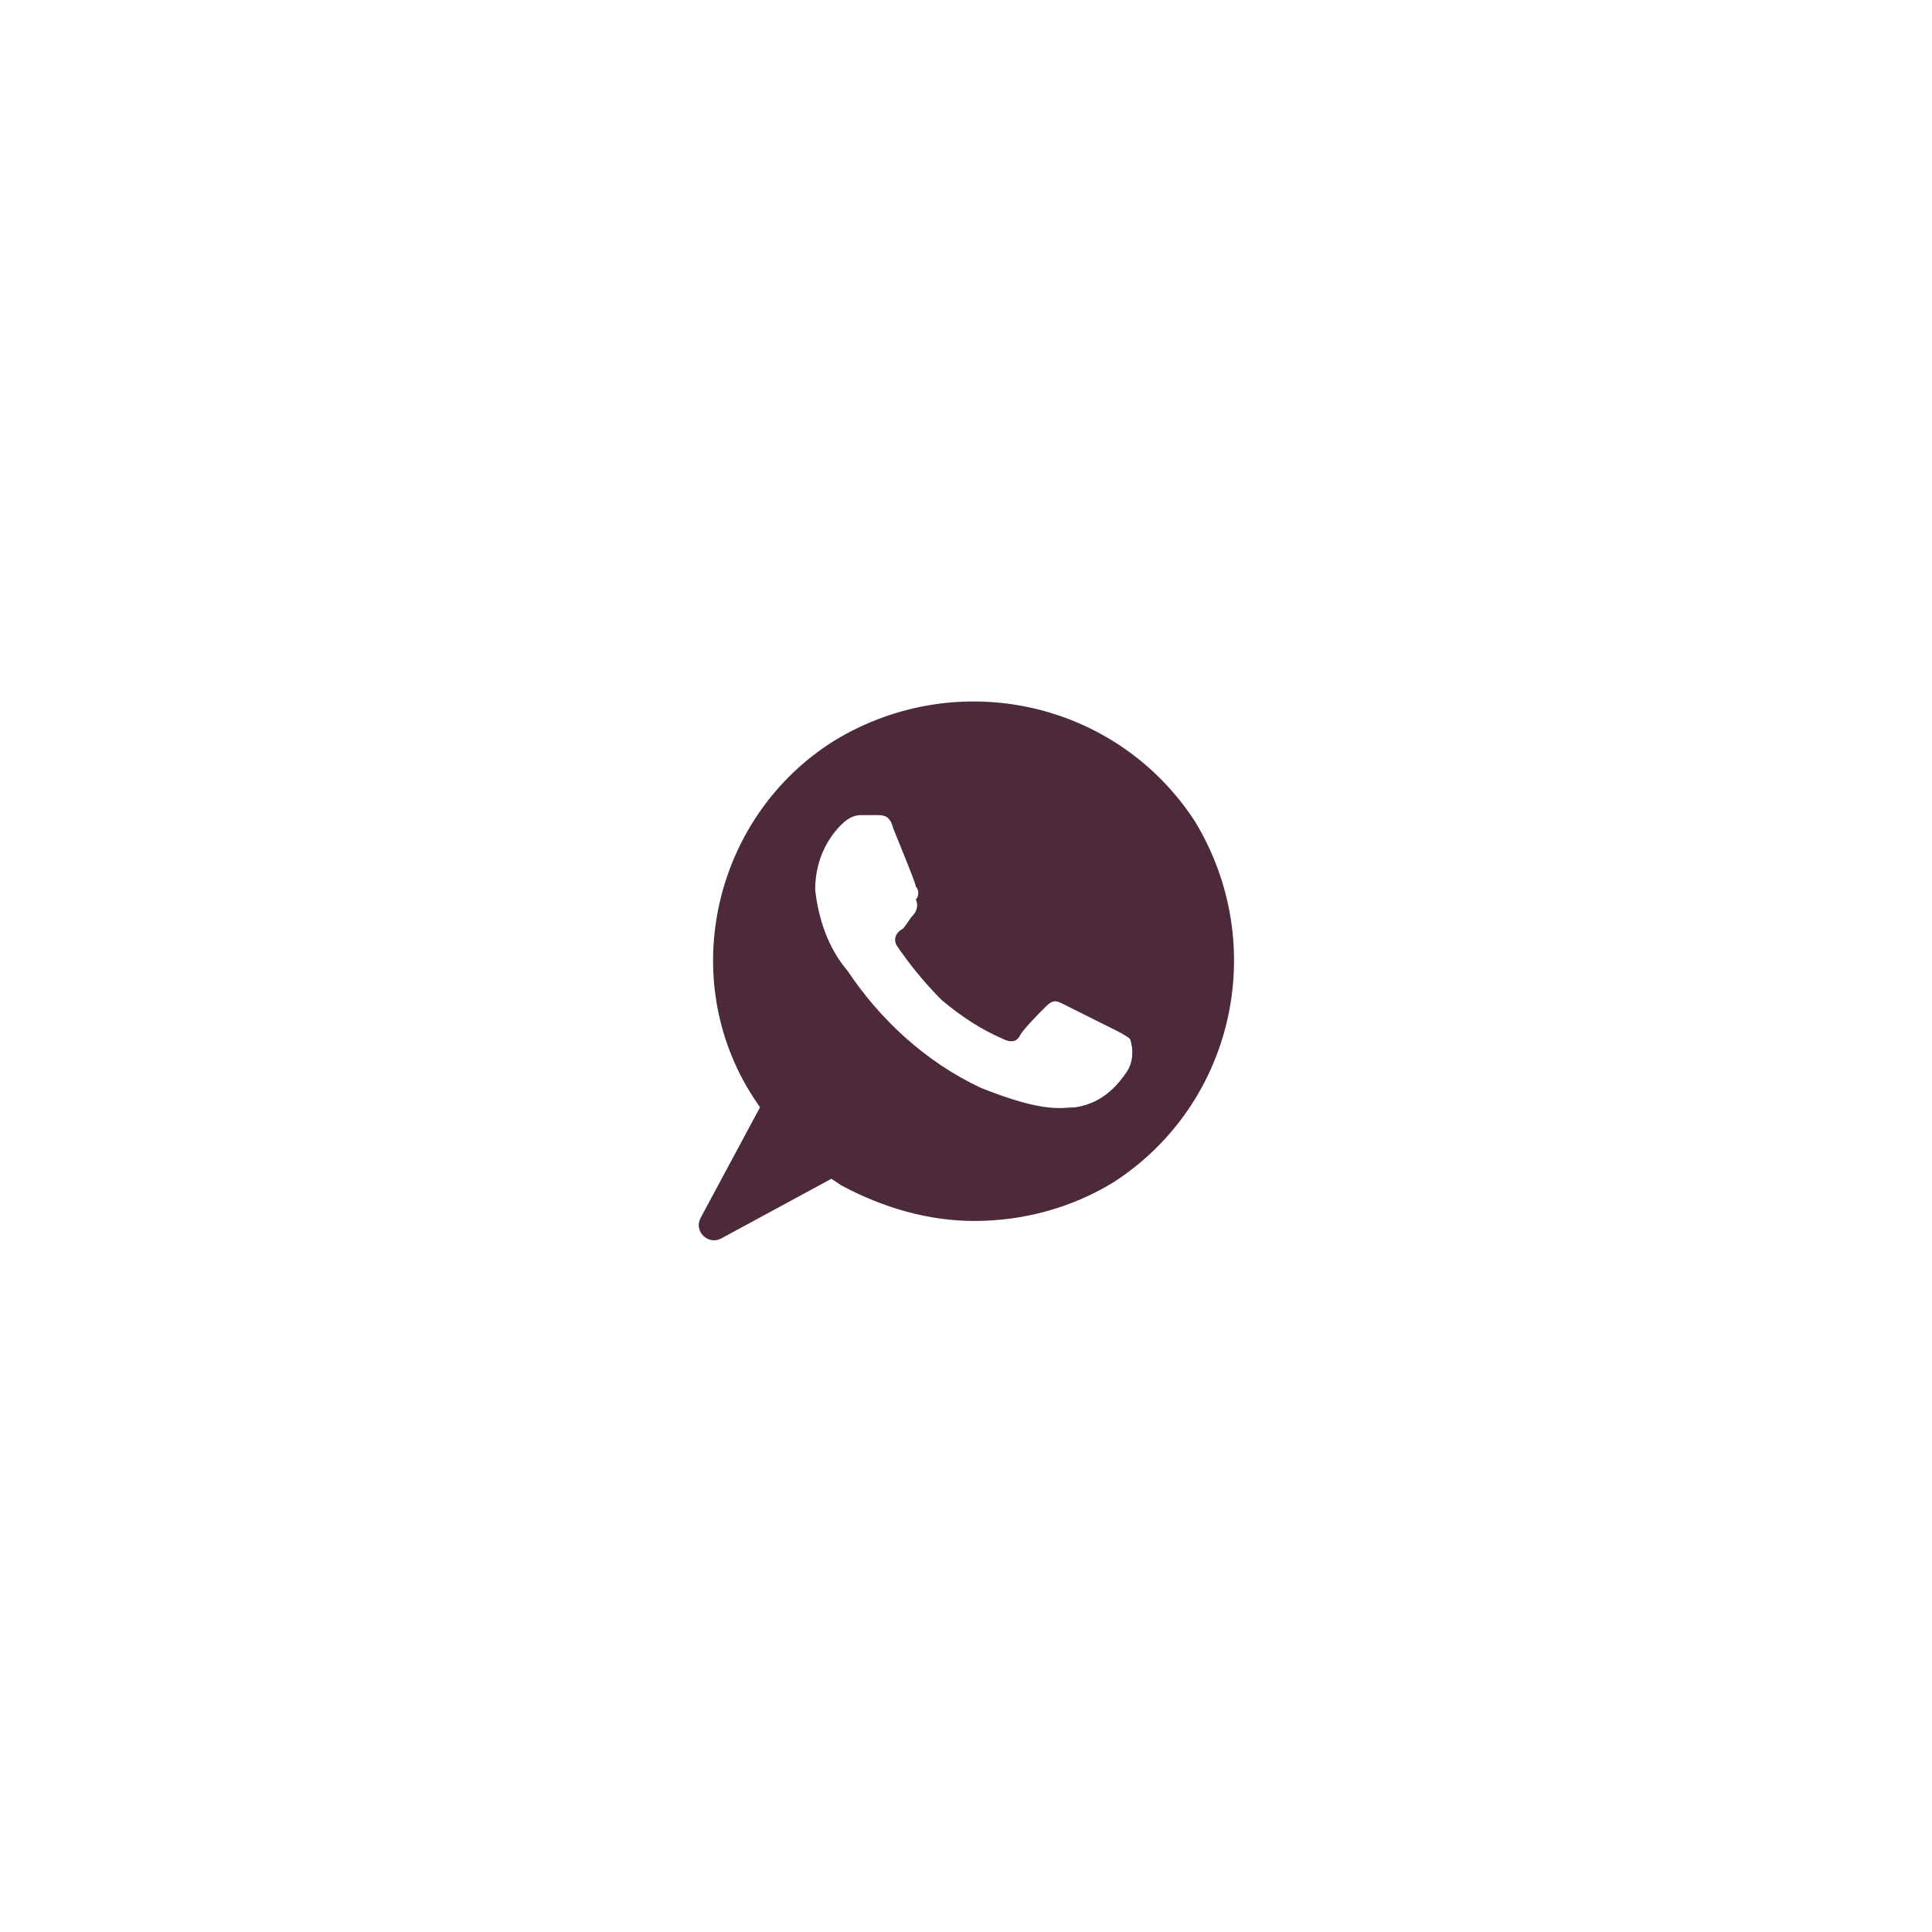 <?xml version="1.0" encoding="UTF-8"?> <svg xmlns="http://www.w3.org/2000/svg" width="32" height="32" viewBox="0 0 32 32" fill="none"> <path d="M19.794 13.608C18.503 11.618 15.868 11.027 13.825 12.264C11.835 13.501 11.189 16.19 12.48 18.18L12.588 18.341L11.605 20.171C11.486 20.391 11.727 20.631 11.947 20.512L13.771 19.524L13.932 19.632C14.631 20.008 15.384 20.223 16.137 20.223C16.944 20.223 17.751 20.008 18.45 19.578C20.44 18.287 21.031 15.652 19.794 13.608ZM18.665 17.749C18.45 18.072 18.181 18.287 17.804 18.341C17.589 18.341 17.32 18.448 16.245 18.018C15.331 17.588 14.578 16.889 14.04 16.082C13.717 15.706 13.556 15.222 13.502 14.738C13.502 14.307 13.663 13.931 13.932 13.662C14.04 13.554 14.147 13.501 14.255 13.501H14.524C14.631 13.501 14.739 13.501 14.793 13.716C14.9 13.985 15.169 14.63 15.169 14.684C15.223 14.738 15.223 14.845 15.169 14.899C15.223 15.007 15.169 15.114 15.115 15.168C15.062 15.222 15.008 15.329 14.954 15.383C14.847 15.437 14.793 15.544 14.847 15.652C15.062 15.975 15.331 16.297 15.599 16.566C15.922 16.835 16.245 17.05 16.621 17.212C16.729 17.265 16.836 17.265 16.89 17.158C16.944 17.05 17.213 16.781 17.32 16.674C17.428 16.566 17.482 16.566 17.589 16.62L18.45 17.05C18.557 17.104 18.665 17.158 18.719 17.212C18.773 17.373 18.773 17.588 18.665 17.749Z" fill="#4C2A3B"></path> </svg> 
